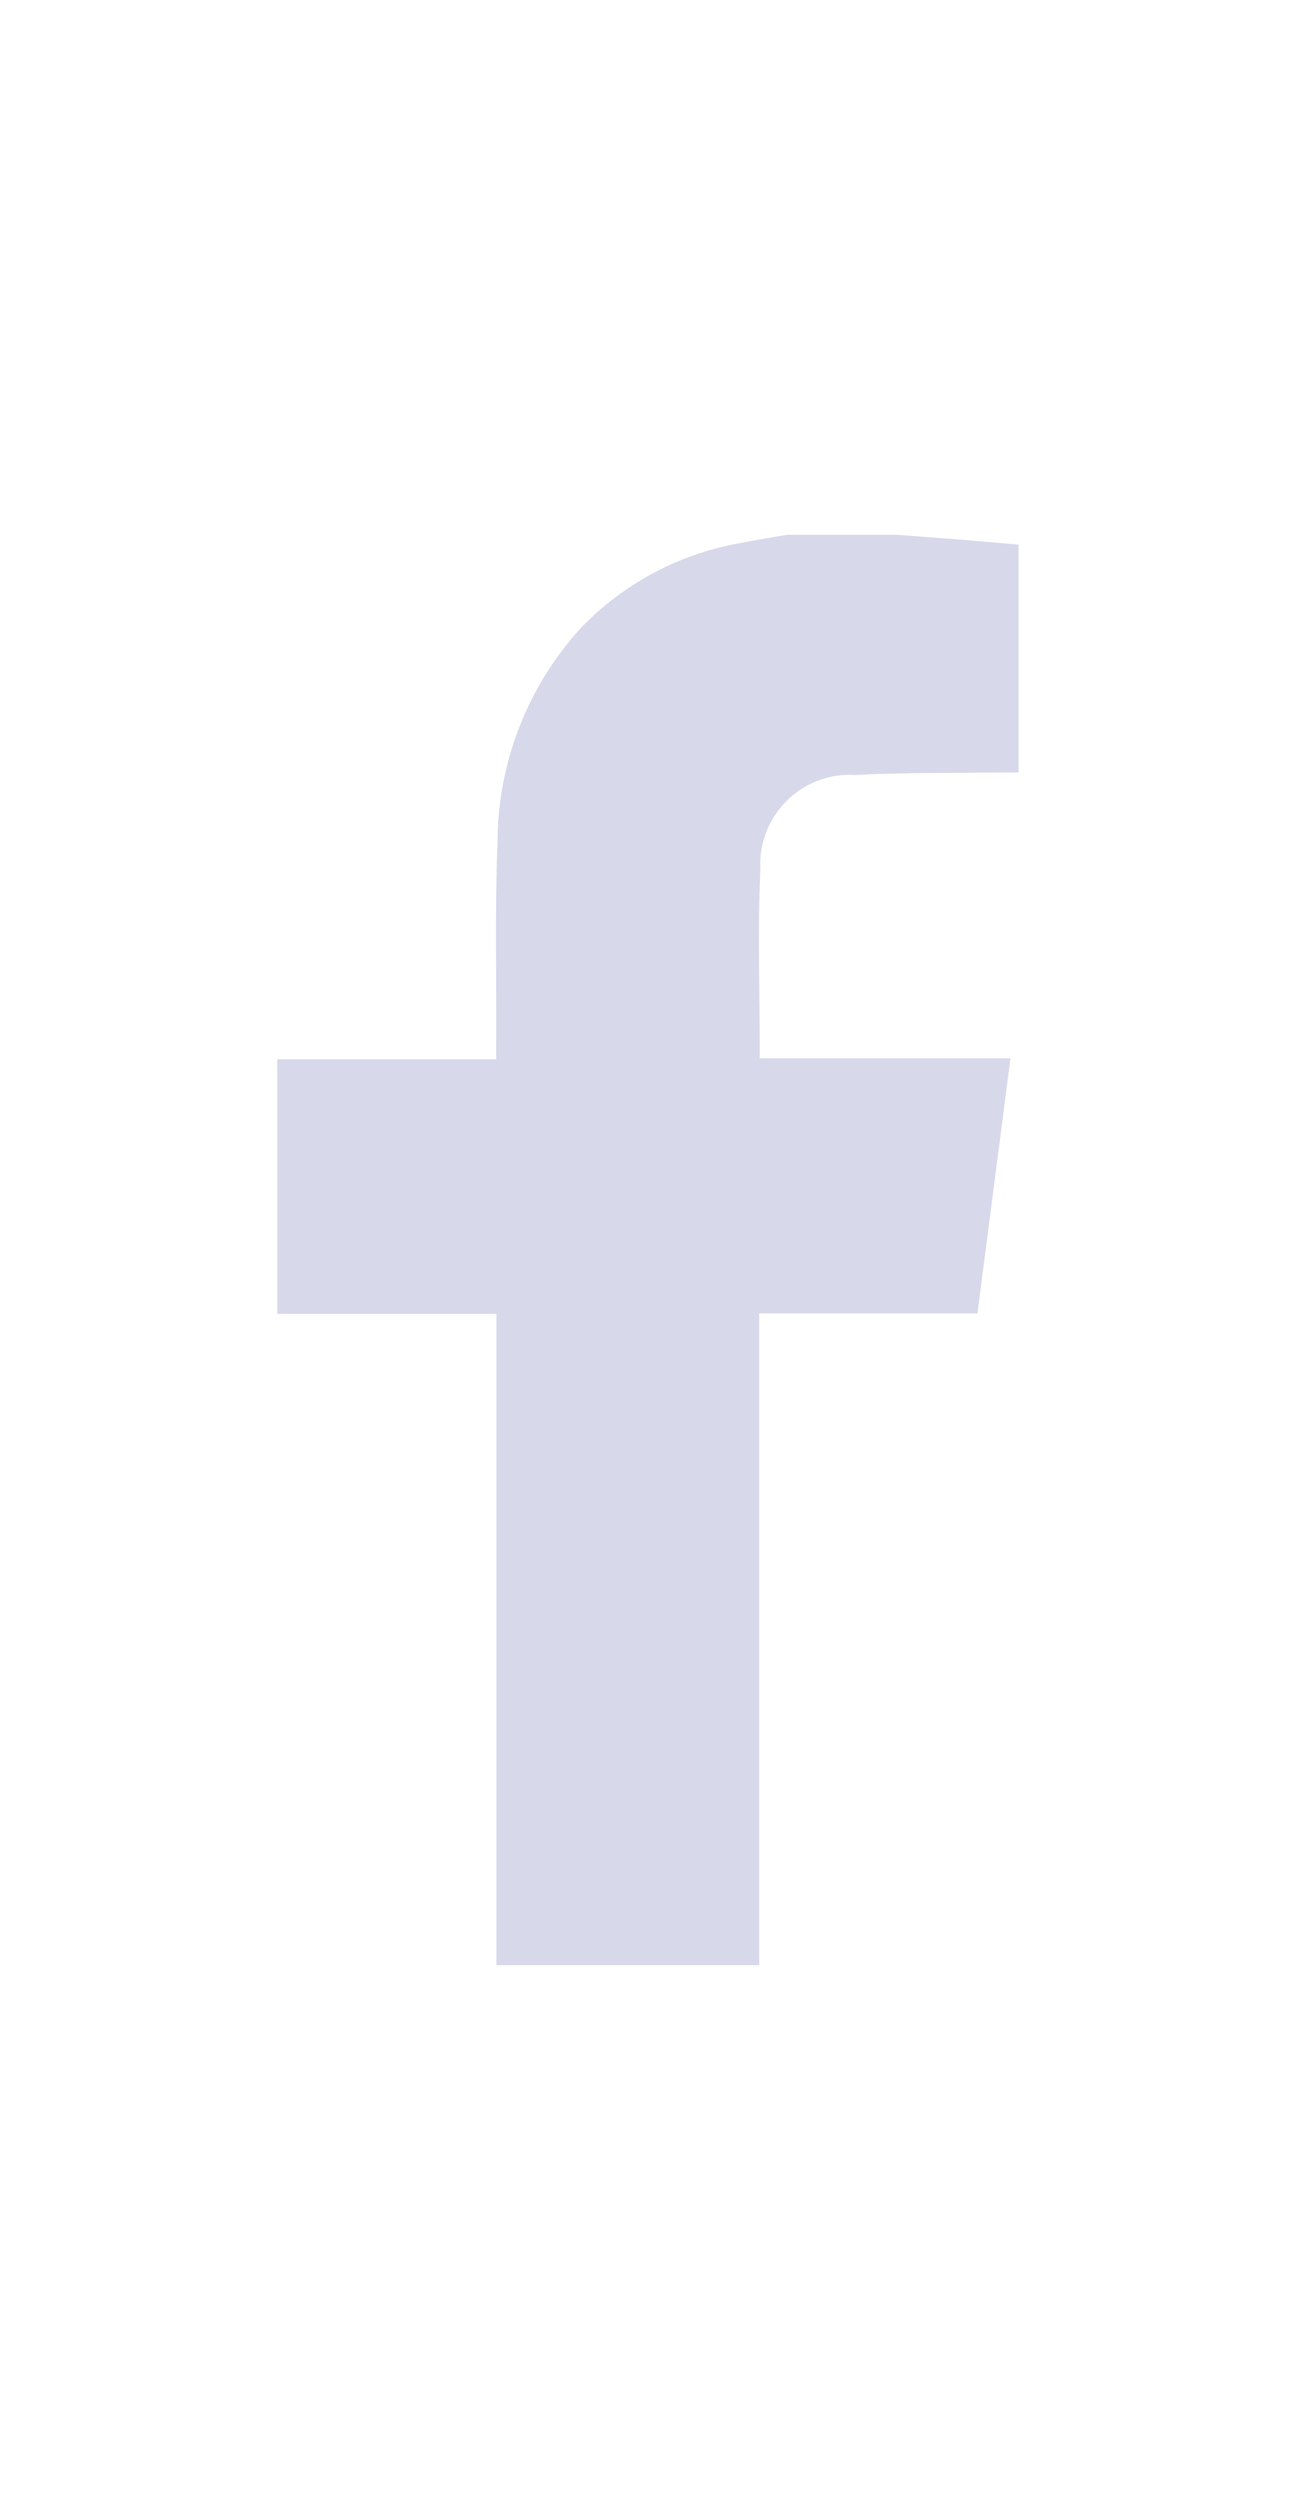 <?xml version="1.0" encoding="utf-8"?>
<!-- Generator: Adobe Illustrator 17.0.0, SVG Export Plug-In . SVG Version: 6.00 Build 0)  -->
<!DOCTYPE svg PUBLIC "-//W3C//DTD SVG 1.1//EN" "http://www.w3.org/Graphics/SVG/1.1/DTD/svg11.dtd">
<svg version="1.1" id="Layer_1" xmlns="http://www.w3.org/2000/svg" xmlns:xlink="http://www.w3.org/1999/xlink" x="0px" y="0px"
	 width="13.482px" height="25.988px" viewBox="0 0 13.482 25.988" enable-background="new 0 0 13.482 25.988" xml:space="preserve">
<g transform="translate(0)">
	<path fill="#D7D8EA" d="M9.324,5.559c0.25,0.019,0.5,0.038,0.75,0.057c0.172,0.014,0.343,0.03,0.522,0.046V8.03
		c-0.071,0-0.137,0-0.203,0c-0.498,0.007-0.998,0-1.496,0.026C8.384,8.024,7.942,8.415,7.91,8.929C7.908,8.964,7.908,9,7.91,9.035
		c-0.029,0.647-0.006,1.297-0.006,1.967h2.607c-0.114,0.894-0.229,1.766-0.343,2.651h-2.27v6.776H5.164v-6.771H2.884v-2.647h2.278
		c0-0.074,0-0.13,0-0.187c0.003-0.693-0.014-1.389,0.014-2.075c0.003-0.824,0.313-1.616,0.869-2.224
		c0.44-0.456,1.013-0.763,1.636-0.876c0.172-0.035,0.343-0.061,0.511-0.09L9.324,5.559z"/>
</g>
</svg>
